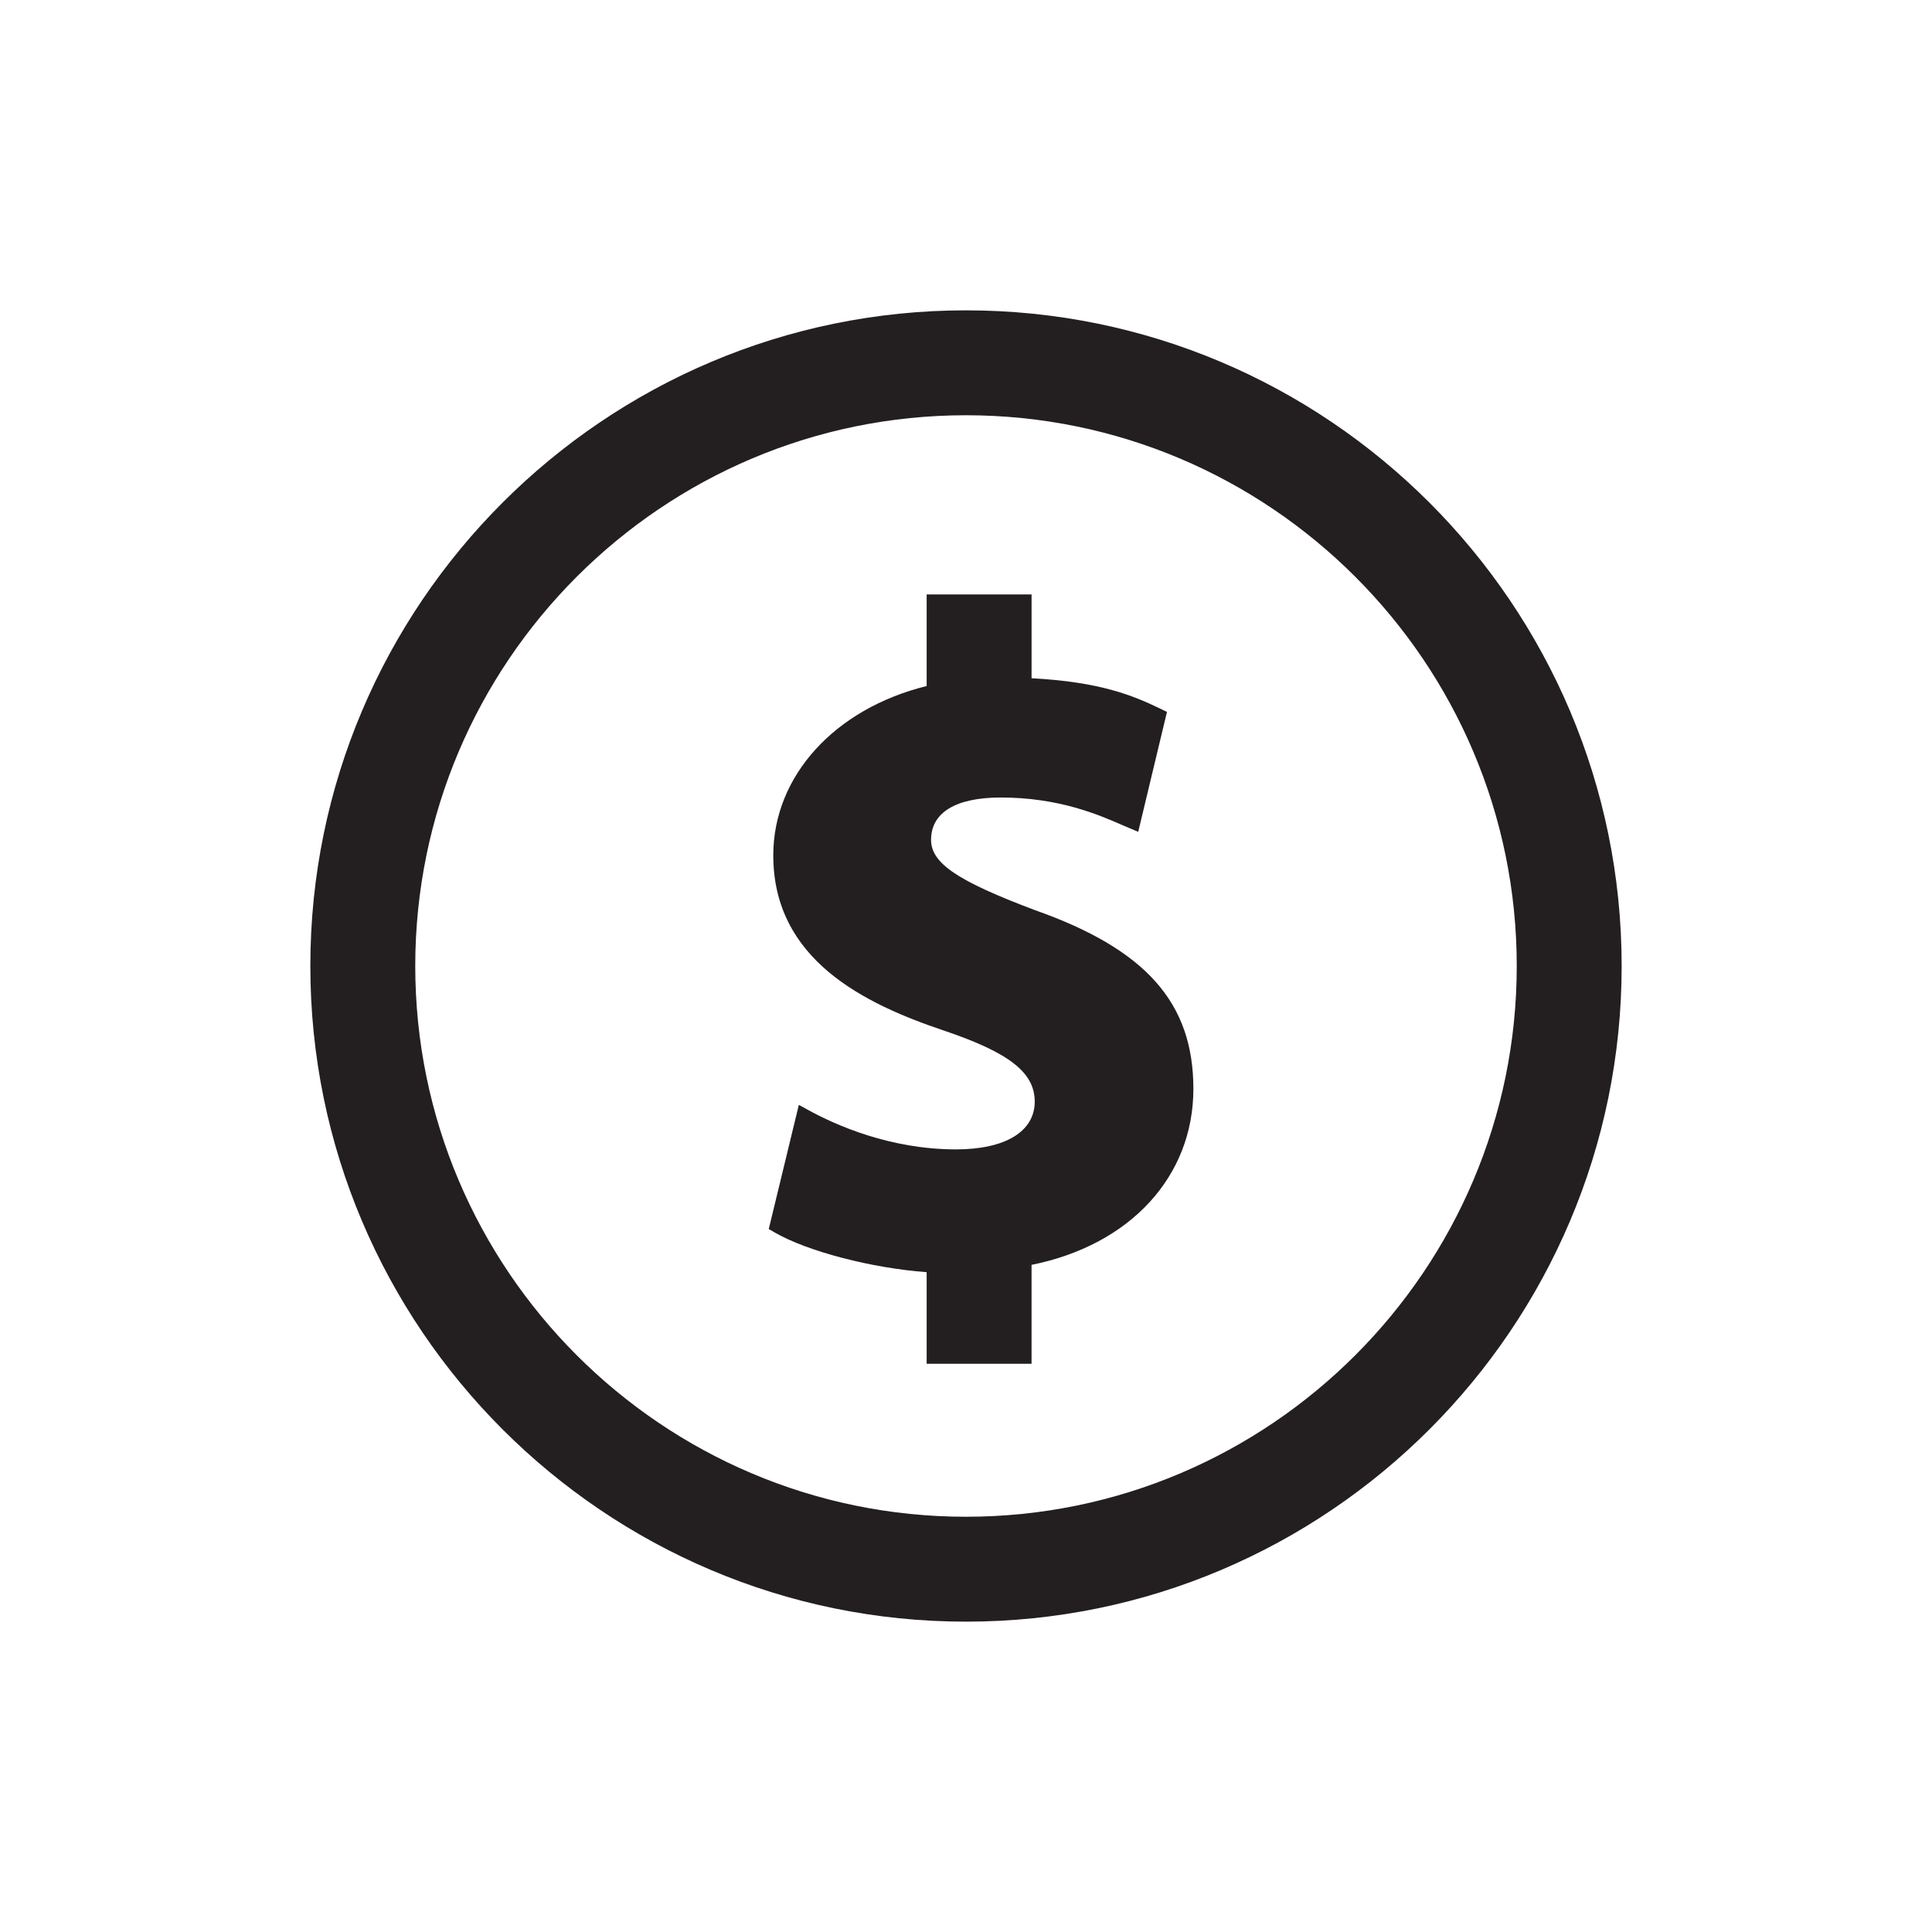 <?xml version="1.0" encoding="utf-8"?>
<!-- Generator: Adobe Illustrator 17.0.0, SVG Export Plug-In . SVG Version: 6.00 Build 0)  -->
<!DOCTYPE svg PUBLIC "-//W3C//DTD SVG 1.1//EN" "http://www.w3.org/Graphics/SVG/1.1/DTD/svg11.dtd">
<svg version="1.1" id="Layer_1" xmlns="http://www.w3.org/2000/svg" xmlns:xlink="http://www.w3.org/1999/xlink" x="0px" y="0px"
	 width="110.5px" height="110.5px" viewBox="0 0 110.5 110.5" enable-background="new 0 0 110.5 110.5" xml:space="preserve">
<g>
	<g>
		<path d="M55.25,18.25c-20.402,0-37,16.598-37,37s16.598,37,37,37s37-16.598,37-37S75.652,18.25,55.25,18.25z M55.25,87.25
			c-17.645,0-32-14.355-32-32s14.355-32,32-32s32,14.355,32,32S72.895,87.25,55.25,87.25z"/>
		<path d="M59.014,52.52c-4.436-1.669-6.261-2.765-6.261-4.486c0-1.461,1.095-2.921,4.486-2.921c3.757,0,6.156,1.2,7.513,1.773
			l1.413-5.895c-1.722-0.834-3.665-1.565-7.665-1.722V34.5h-5v5.134c-5,1.096-8.773,4.695-8.773,9.286
			c0,5.061,3.831,7.669,9.413,9.547c3.86,1.304,5.541,2.556,5.541,4.539c0,2.087-2.03,3.234-5.002,3.234
			c-3.392,0-6.467-1.095-8.657-2.295l-1.478,6.104c1.982,1.148,5.957,2.087,8.957,2.243V77.5h5v-5.573
			c6-1.043,9.256-5.008,9.256-9.651C67.756,57.581,65.221,54.711,59.014,52.52z"/>
	</g>
	<g>
		<path fill="#231F20" d="M55.25,92.75c-20.678,0-37.5-16.822-37.5-37.5s16.822-37.5,37.5-37.5s37.5,16.822,37.5,37.5
			S75.928,92.75,55.25,92.75z M55.25,23.75c-17.369,0-31.5,14.131-31.5,31.5s14.131,31.5,31.5,31.5s31.5-14.131,31.5-31.5
			S72.619,23.75,55.25,23.75z"/>
		<path fill="#231F20" d="M53,78v-5.238c-3.154-0.234-6.821-1.188-8.708-2.28l-0.323-0.188l1.72-7.101l0.572,0.313
			c1.522,0.834,4.64,2.233,8.417,2.233c2.819,0,4.503-1.022,4.503-2.734c0-1.661-1.458-2.801-5.202-4.064
			c-4.54-1.527-9.752-4.047-9.752-10.021c0-4.533,3.509-8.383,8.773-9.683V34h6v4.792c3.898,0.206,5.785,0.975,7.382,1.75
			l0.362,0.175l-1.644,6.86l-0.932-0.397c-1.35-0.586-3.608-1.567-6.93-1.567c-2.57,0-3.986,0.86-3.986,2.421
			c0,1.334,1.498,2.348,5.937,4.019c6.353,2.242,9.066,5.3,9.066,10.223c0,5.019-3.617,8.934-9.256,10.067V78H53z"/>
	</g>
</g>
</svg>
